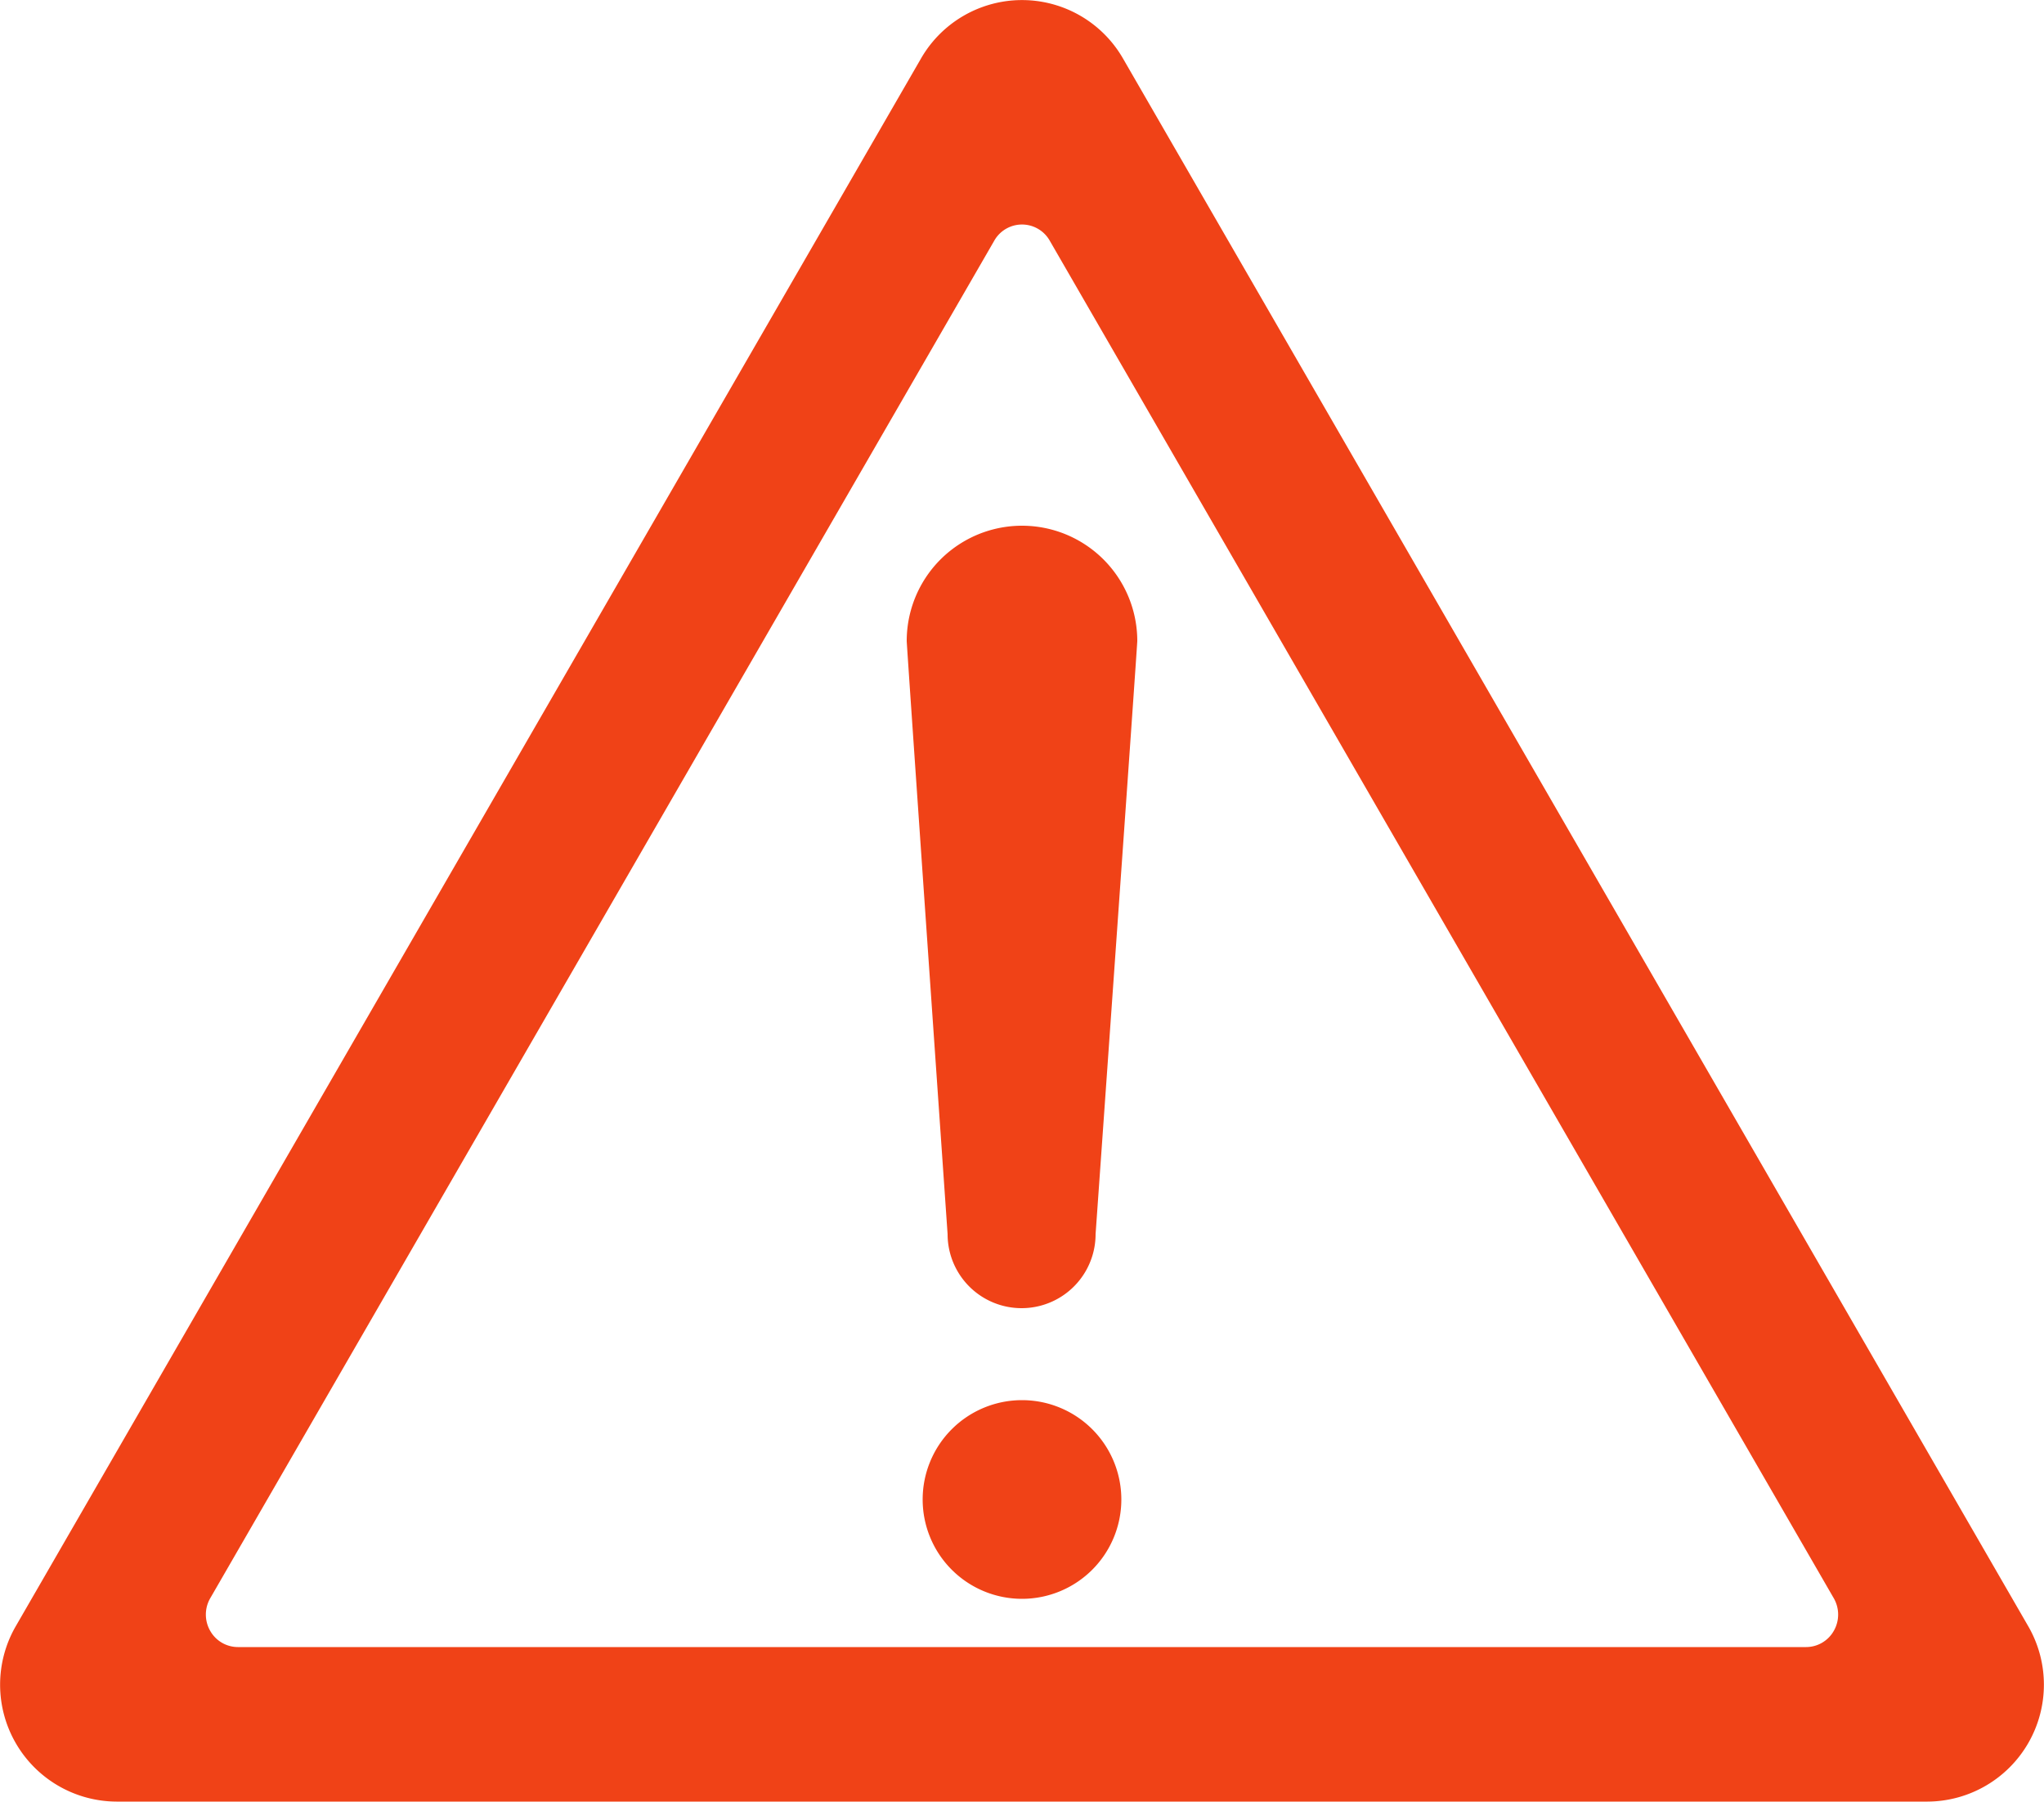 <svg xmlns="http://www.w3.org/2000/svg" viewBox="0 0 50 44.07"><defs><style>.cls-1{fill:#f04217;}</style></defs><g id="レイヤー_2" data-name="レイヤー 2"><g id="差し替え部"><path class="cls-1" d="M49.62,39.79,27.47,1.43a2.85,2.85,0,0,0-4.94,0L.38,39.79a2.86,2.86,0,0,0,2.47,4.28h44.3a2.86,2.86,0,0,0,2.47-4.28Zm-4.76.1a.78.78,0,0,1-.68.4H5.82a.78.78,0,0,1-.68-.4.8.8,0,0,1,0-.79L24.32,5.89a.78.78,0,0,1,1.36,0L44.86,39.1A.8.8,0,0,1,44.86,39.89Z"/><path class="cls-1" d="M27.43,36.68A2.43,2.43,0,1,1,25,34.25,2.43,2.43,0,0,1,27.43,36.68Z"/><path class="cls-1" d="M27.82,15.68a2.82,2.82,0,1,0-5.64,0c0,.12,1,14.51,1,14.51a1.81,1.81,0,0,0,3.62,0S27.82,15.8,27.82,15.68Z"/></g></g></svg>